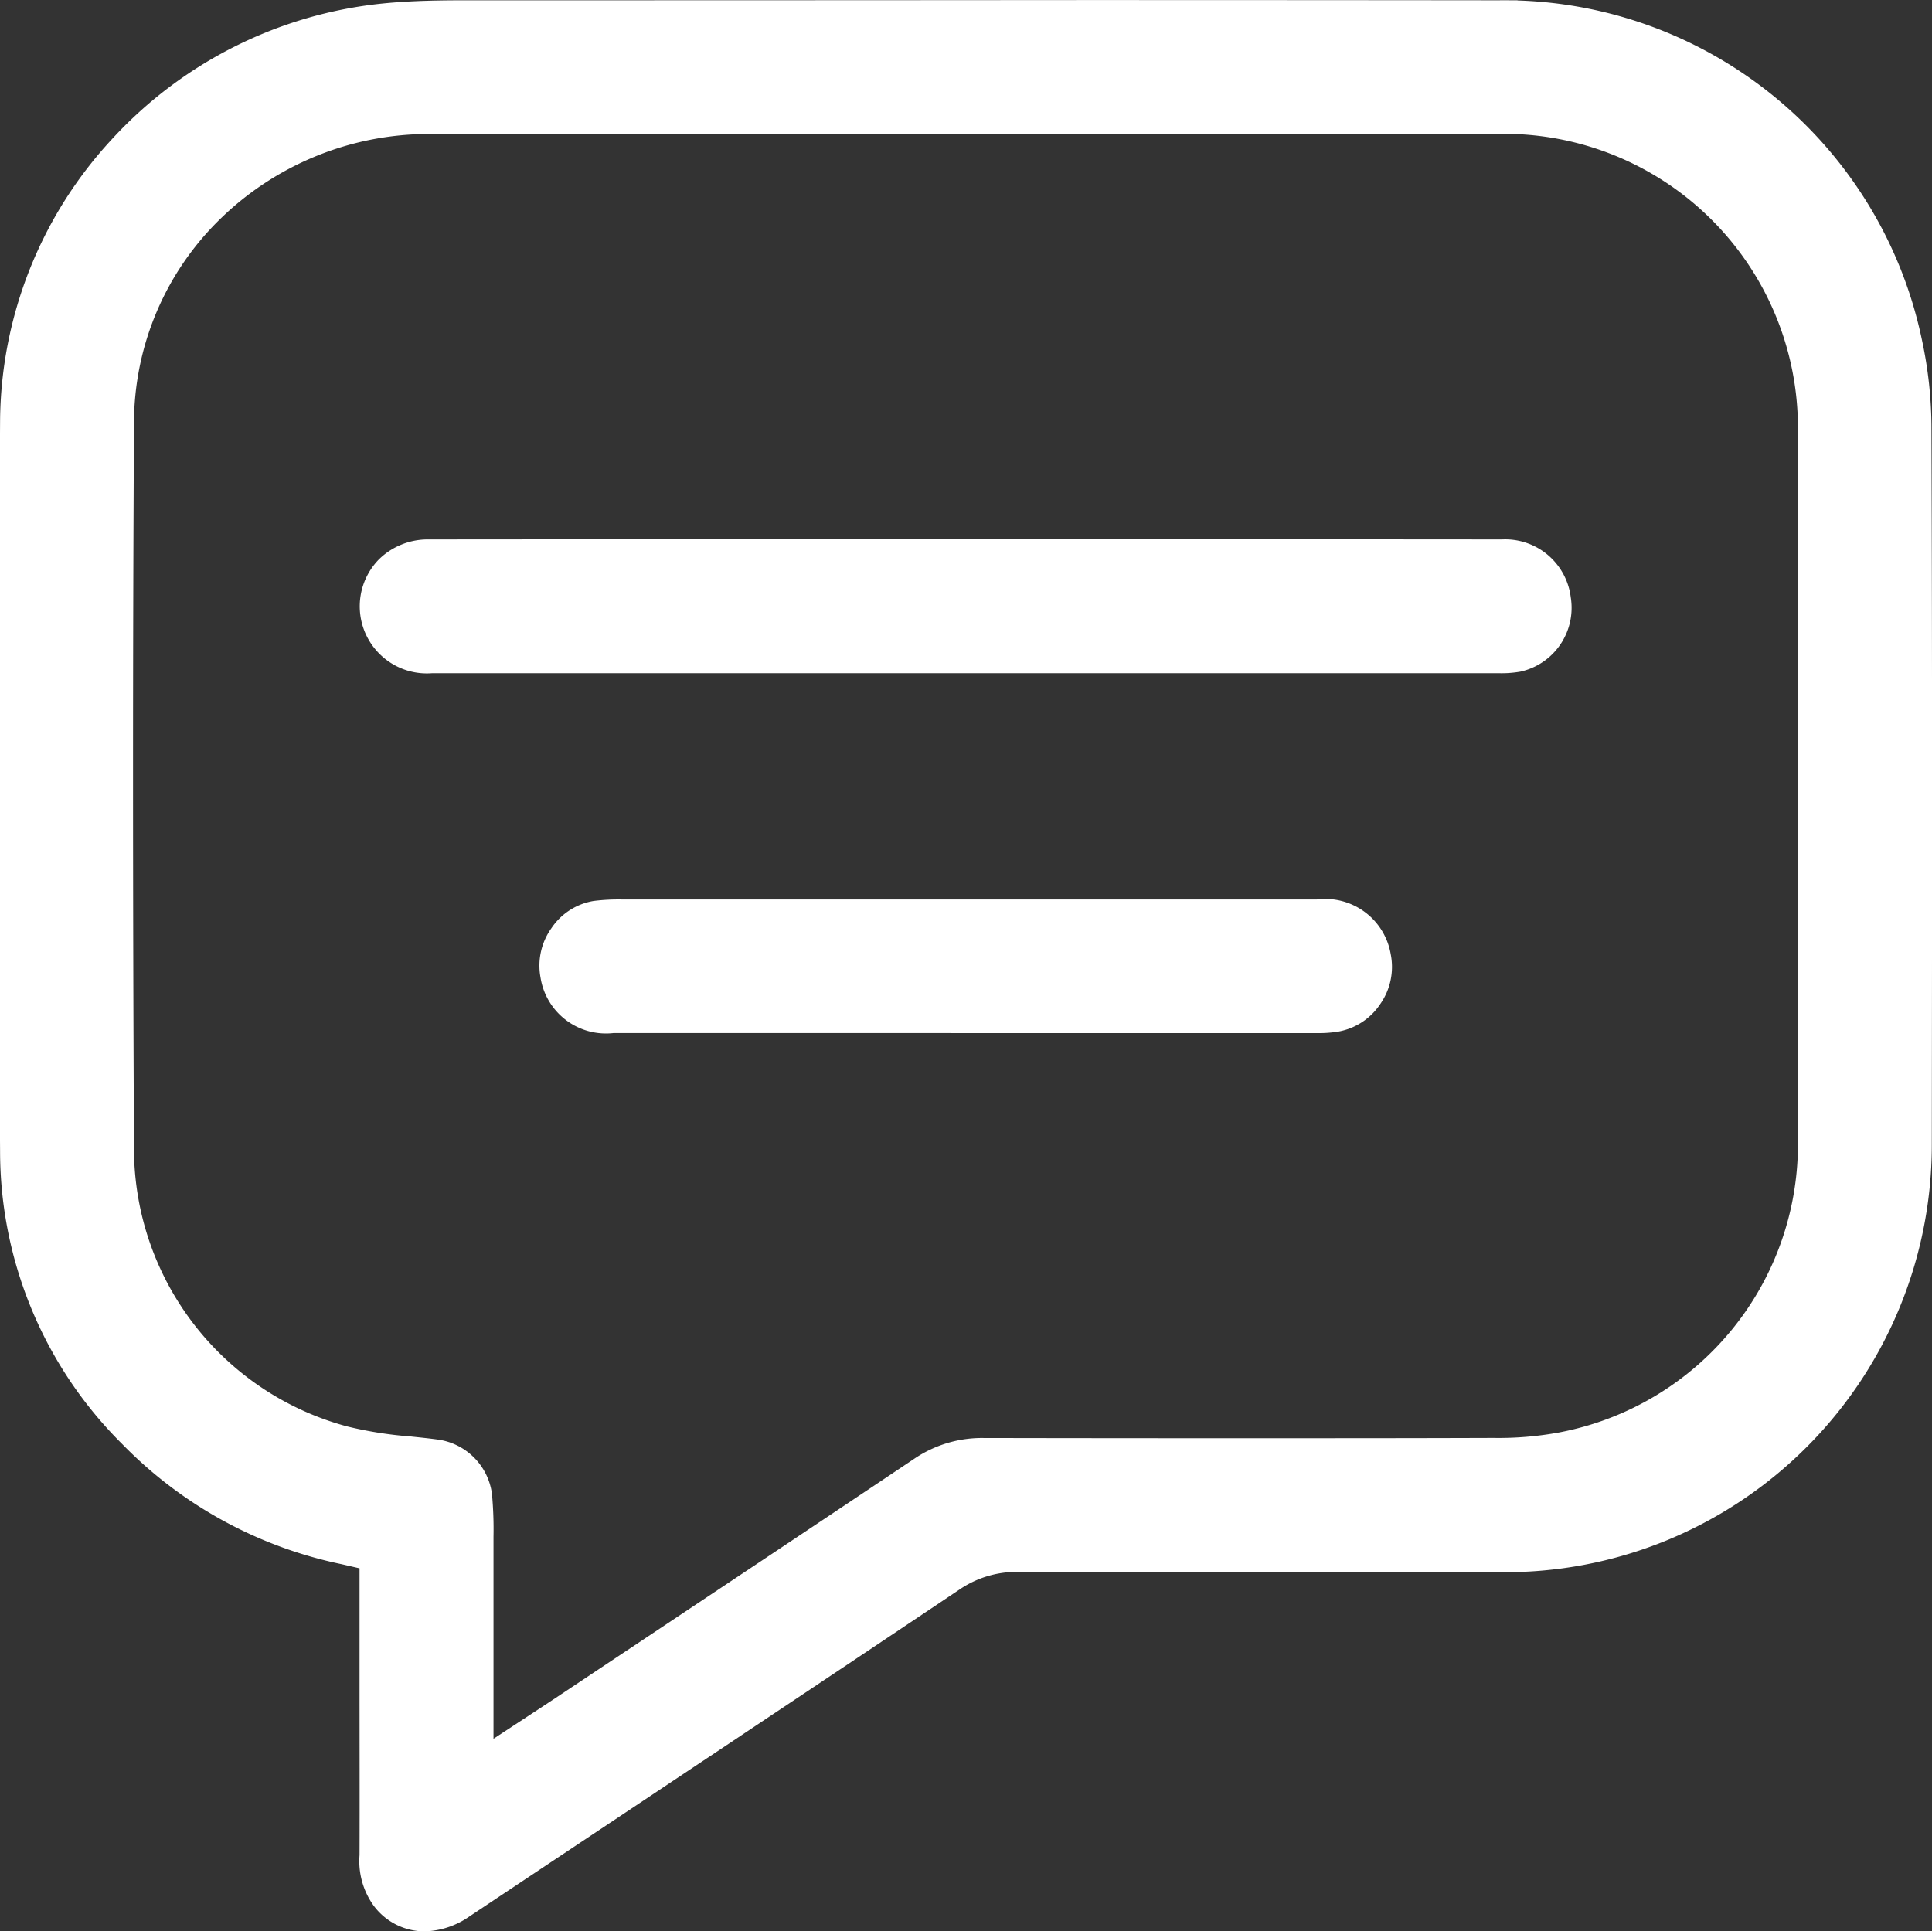 <svg xmlns="http://www.w3.org/2000/svg" width="51.011" height="51" viewBox="0 0 51.011 51">
  <rect x="0" y="0" width="51.011" height="51" fill="#333333" stroke="none"/>
  <g id="Group_580" data-name="Group 580" transform="translate(-9.529 -928.685)">
    <path id="Path_3552" data-name="Path 3552" d="M20.733,979.185a1.178,1.178,0,0,1-.936-.476,1.513,1.513,0,0,1-.275-1.015c.005-1.539,0-3.1,0-4.616V969.7l-.869-.2a10.785,10.785,0,0,1-5.543-3.036,10.4,10.4,0,0,1-3.079-7.38c-.041-5.942-.043-12.249,0-19.281a10.558,10.558,0,0,1,2.807-7.088,10.75,10.75,0,0,1,6.85-3.44c.712-.071,1.437-.081,2.053-.082h1.277q7.5,0,14.994-.006,5.543,0,11.084.006a10.767,10.767,0,0,1,10.682,8.539,10.628,10.628,0,0,1,.248,2.292c.022,6.309.017,12.514.009,18.845A10.793,10.793,0,0,1,53.339,968.9a10.74,10.74,0,0,1-4.212.8H42.921c-2.41,0-4.435,0-6.485-.007h-.011a3.18,3.18,0,0,0-1.85.556c-4.074,2.731-8.226,5.494-12.241,8.167l-.695.463A1.664,1.664,0,0,1,20.733,979.185Zm9.143-47.461q-4.49,0-8.98,0a8.39,8.39,0,0,0-5.865,2.35,8.027,8.027,0,0,0-2.464,5.766c-.034,6.038-.034,12.335,0,19.253a8.1,8.1,0,0,0,6,7.742,10.848,10.848,0,0,0,1.752.279c.24.025.467.048.689.078a1.17,1.17,0,0,1,1.013.992,9.691,9.691,0,0,1,.038,1.076v.246c0,.9,0,1.8,0,2.756v3.263l1.99-1.306.364-.24,2.44-1.625c2.323-1.547,4.725-3.146,7.084-4.727a2.685,2.685,0,0,1,1.562-.47q3.248.006,6.482.006c2.33,0,4.68,0,6.987-.008a9.263,9.263,0,0,0,1.823-.154,8.246,8.246,0,0,0,6.708-8.262s0-14.752,0-18.63a8.262,8.262,0,0,0-8.349-8.389q-.992,0-1.984,0H43.53Z" fill="#fff" stroke="#fff" stroke-width="1"/>
    <path id="Path_3553" data-name="Path 3553" d="M96.877,1059.494a1.272,1.272,0,0,1-1.028-2.15,1.343,1.343,0,0,1,.967-.383q6.889-.006,13.779-.006,7.284,0,14.568.006a1.244,1.244,0,0,1,1.309,1.1,1.227,1.227,0,0,1-.929,1.4,2.361,2.361,0,0,1-.485.032q-5.365,0-10.729,0H96.877Z" transform="translate(-75.965 -113.531)" fill="#fff" stroke="#fff" stroke-width="1"/>
    <path id="Path_3554" data-name="Path 3554" d="M148.089,1144.781q-4.325,0-8.649,0a1.249,1.249,0,0,1-1.4-1.054,1.2,1.2,0,0,1,.206-.93,1.169,1.169,0,0,1,.777-.51,4.875,4.875,0,0,1,.673-.034q2.552,0,5.1,0h9.323q1.98,0,3.96,0a1.254,1.254,0,0,1,1.425,1.036,1.209,1.209,0,0,1-.192.935,1.19,1.19,0,0,1-.78.524,2.663,2.663,0,0,1-.428.034h-1.639Z" transform="translate(-113.747 -189.316)" fill="#fff" stroke="#fff" stroke-width="1"/>
  </g>
</svg>
